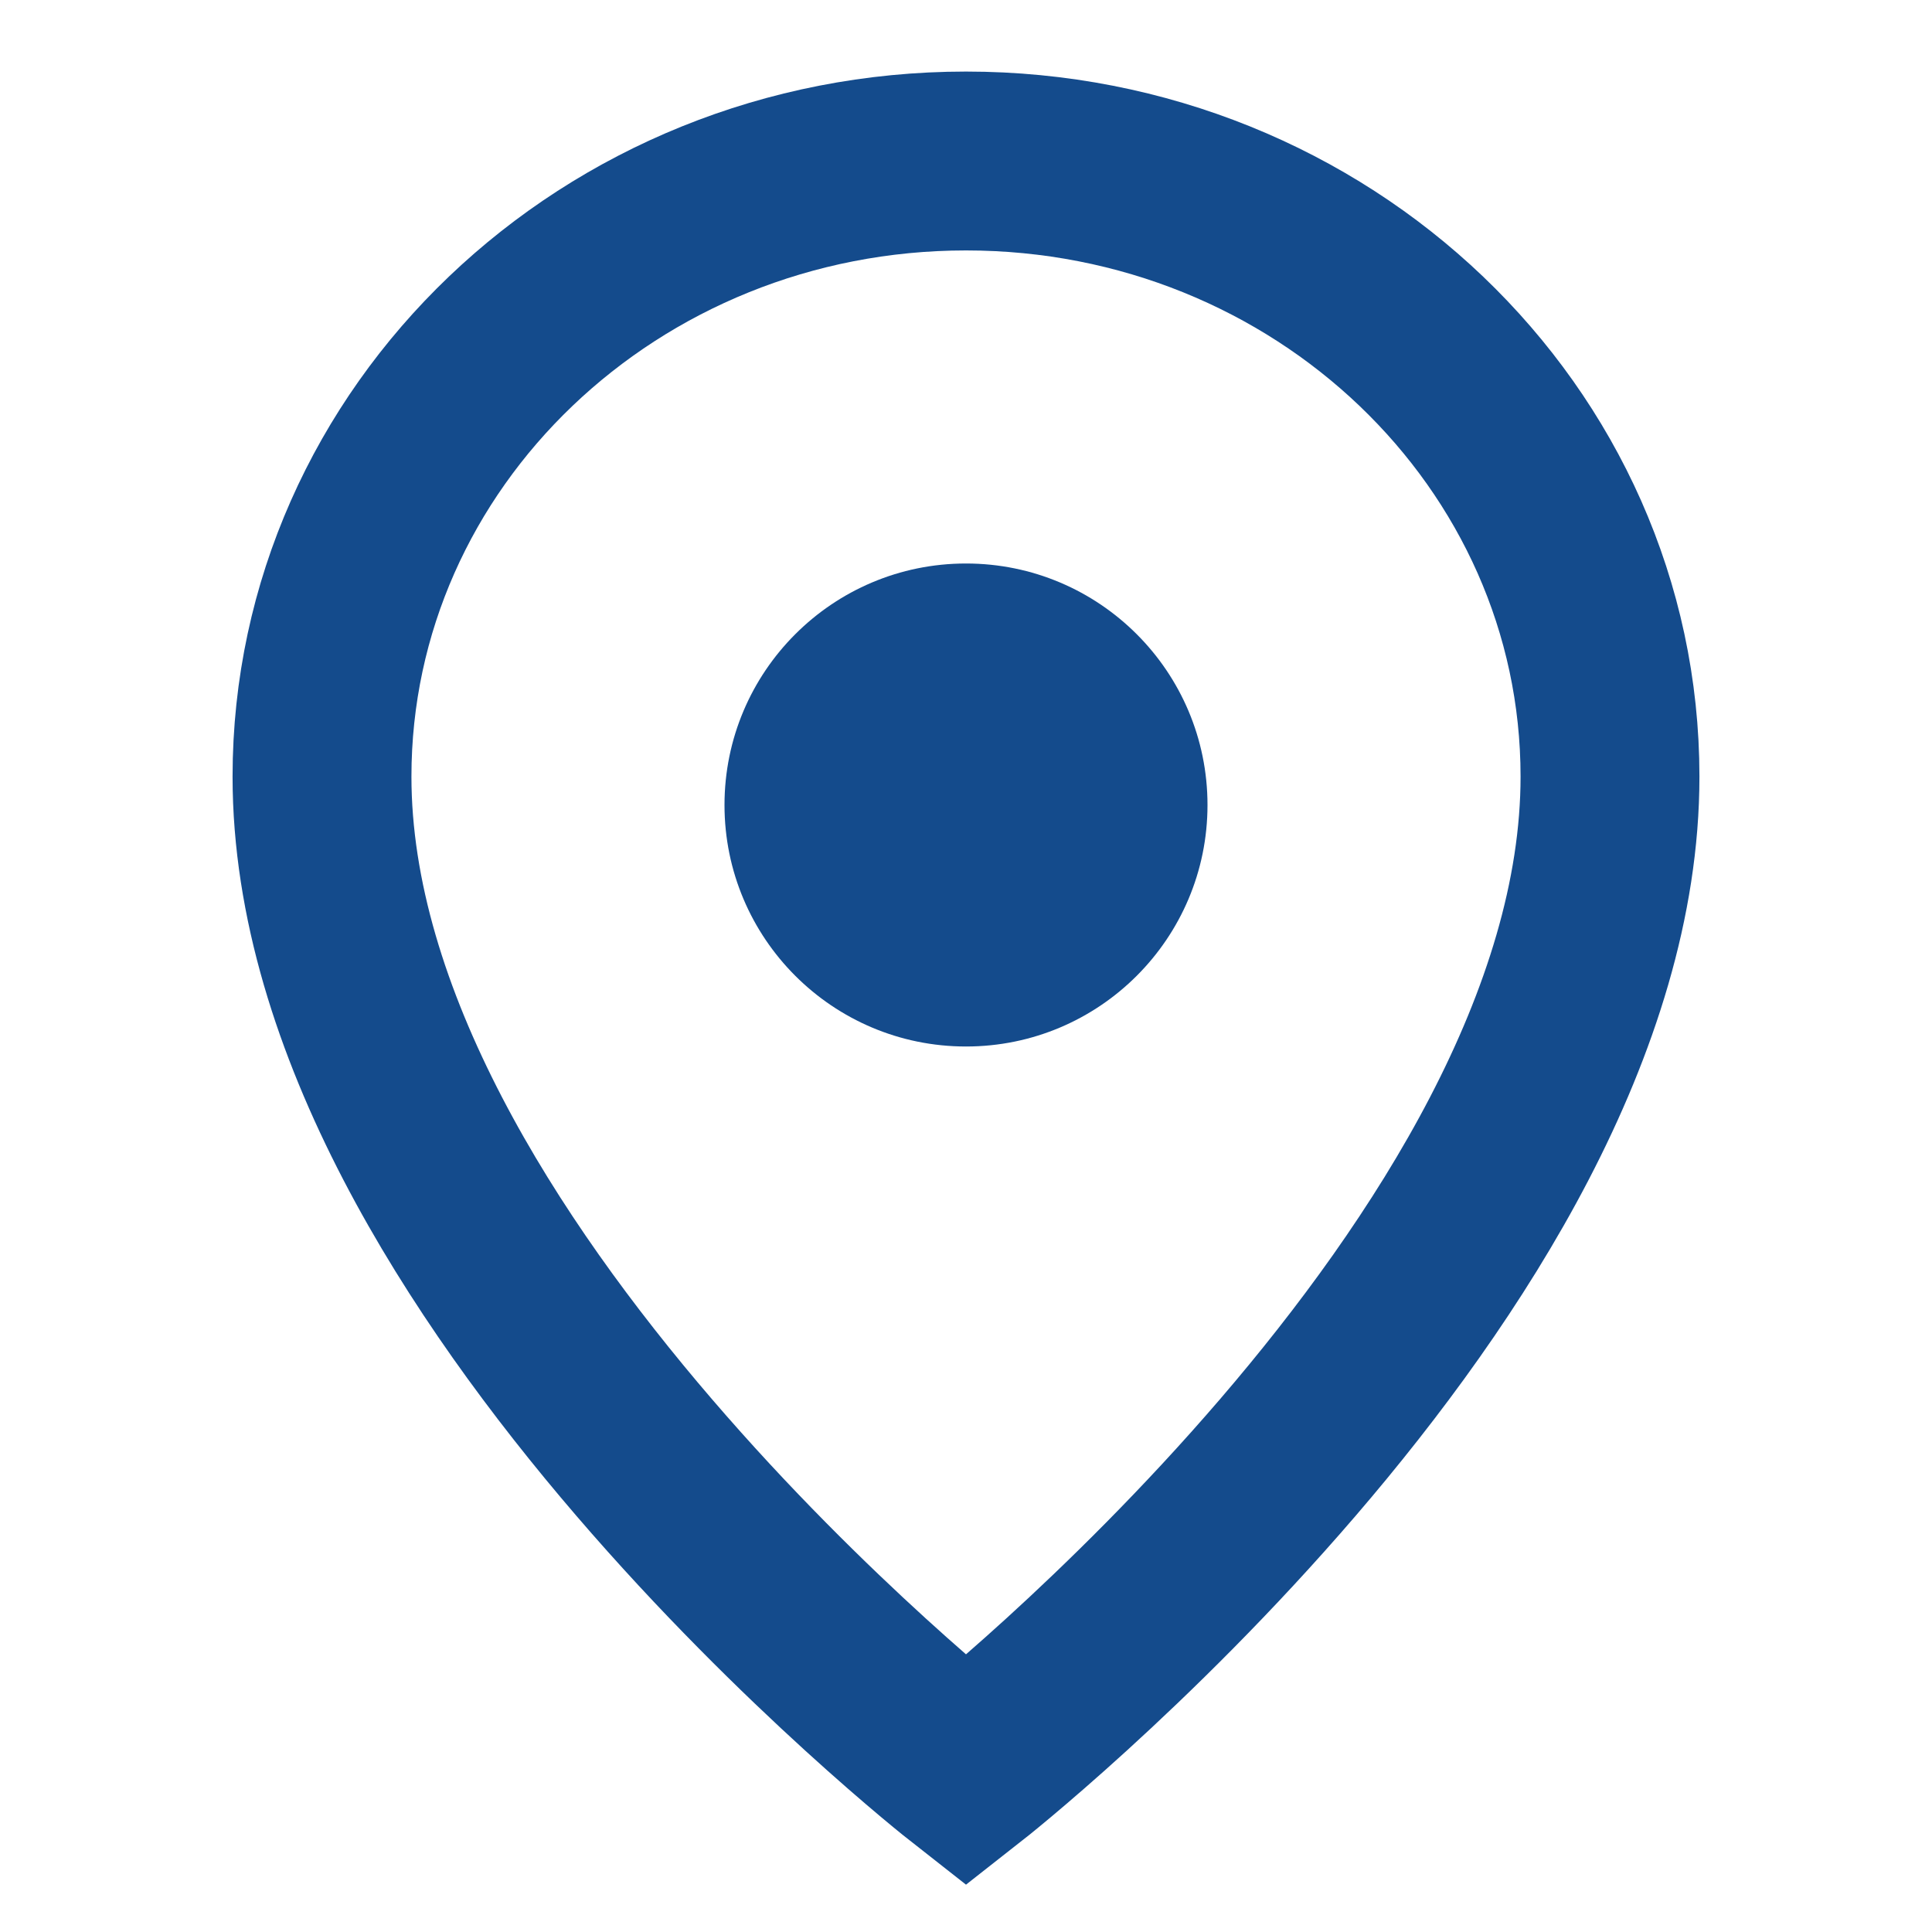 <svg width="24" height="24" viewBox="0 0 24 24" fill="none" xmlns="http://www.w3.org/2000/svg">
<g clip-path="url(#clip0_2672_16040)">
<path d="M20 9.647C20 15.726 12 22 12 22C12 22 4 15.726 4 9.647C4 5.424 7.582 2 12 2C16.418 2 20 5.424 20 9.647Z" stroke="#144B8C" stroke-width="2.222"/>
<circle cx="12" cy="10" r="3" fill="#144B8C"/>
</g>
<defs>
<clipPath id="clip0_2672_16040">
<rect width="24" height="24" fill="white"/>
</clipPath>
</defs>
</svg>
